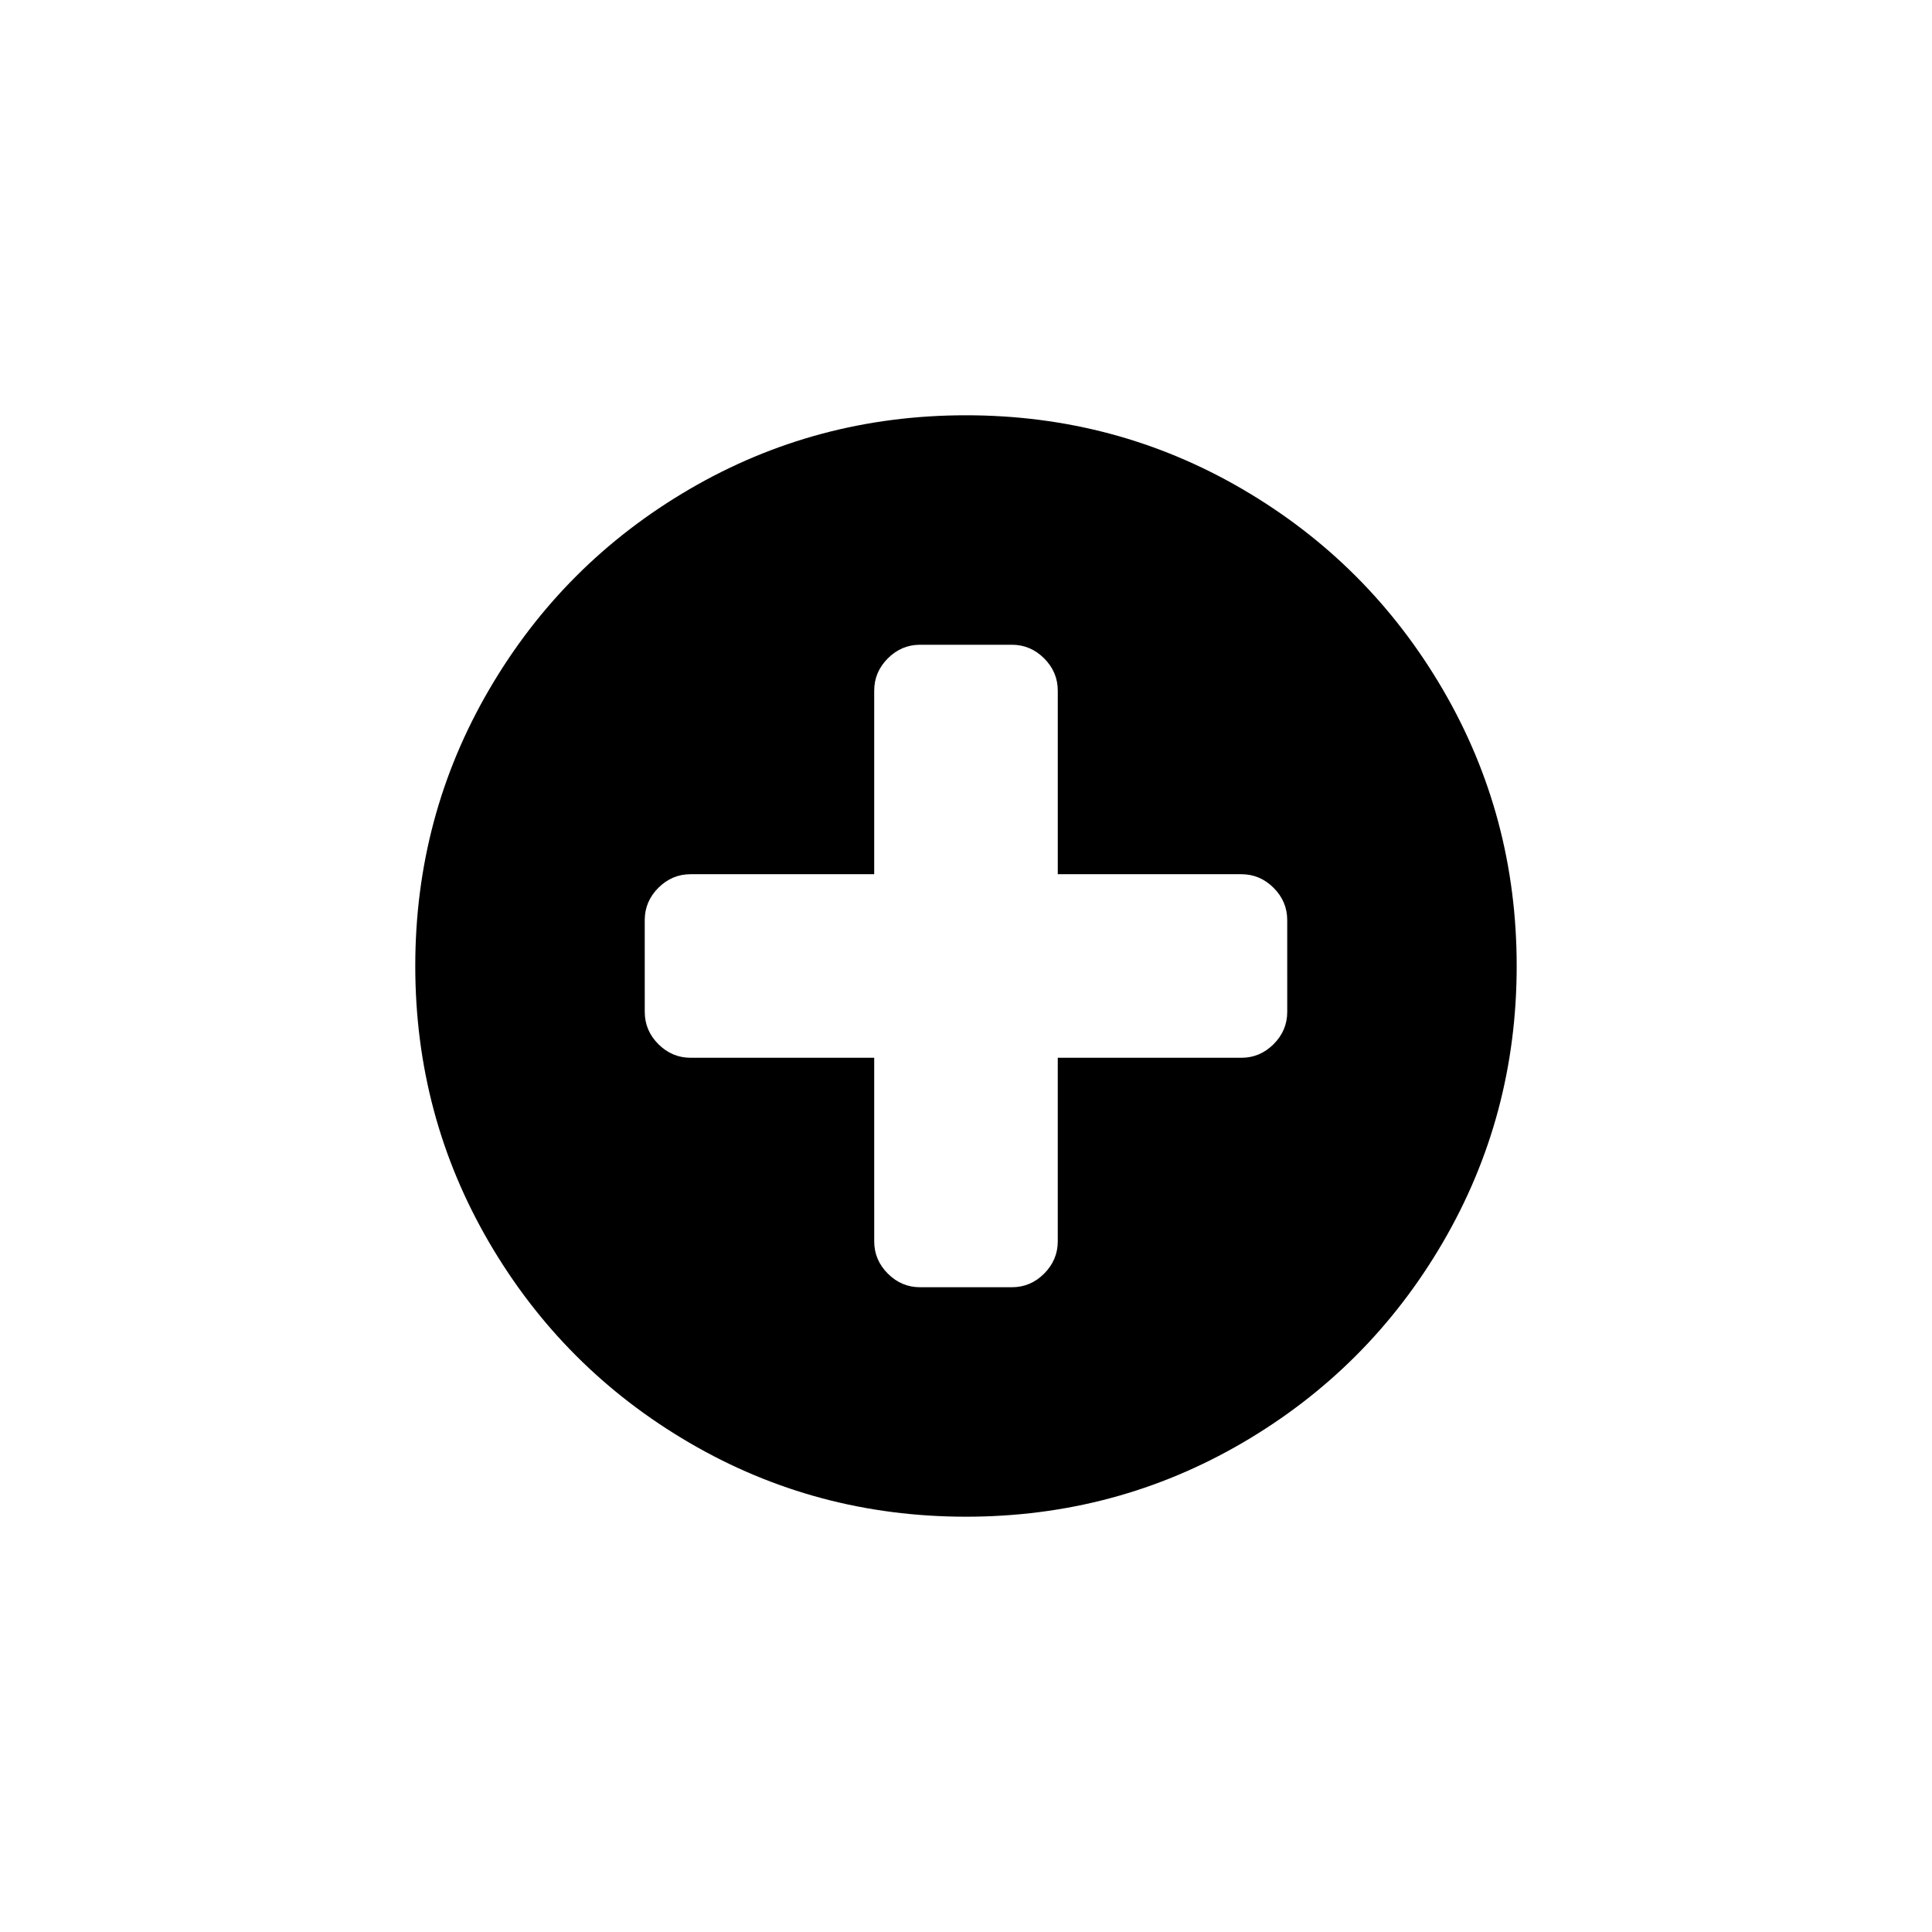<?xml version="1.0" encoding="UTF-8"?>
<!-- Uploaded to: ICON Repo, www.svgrepo.com, Generator: ICON Repo Mixer Tools -->
<svg fill="#000000" width="800px" height="800px" version="1.1" viewBox="144 144 512 512" xmlns="http://www.w3.org/2000/svg">
 <path d="m526.37 326.74c-13.051-22.359-30.754-40.062-53.113-53.113-22.363-13.051-46.777-19.574-73.258-19.574-26.477 0-50.898 6.523-73.258 19.574-22.359 13.047-40.066 30.75-53.113 53.113-13.051 22.359-19.578 46.781-19.578 73.258s6.527 50.895 19.574 73.258c13.051 22.355 30.754 40.062 53.113 53.113 22.359 13.051 46.781 19.574 73.258 19.574 26.477 0 50.898-6.523 73.258-19.574 22.359-13.047 40.062-30.754 53.113-53.113 13.047-22.359 19.57-46.781 19.57-73.258 0.004-26.48-6.519-50.898-19.566-73.258zm-41.238 85.418c0 3.293-1.203 6.148-3.613 8.555-2.406 2.406-5.258 3.609-8.551 3.609h-48.648v48.645c0 3.293-1.207 6.144-3.609 8.555-2.406 2.406-5.258 3.609-8.551 3.609h-24.324c-3.293 0-6.144-1.203-8.551-3.609s-3.609-5.258-3.609-8.555l-0.004-48.645h-48.645c-3.293 0-6.144-1.207-8.551-3.609-2.406-2.406-3.609-5.258-3.609-8.555l-0.004-24.324c0-3.293 1.203-6.144 3.609-8.551s5.258-3.609 8.551-3.609h48.648l0.004-48.648c0-3.293 1.203-6.144 3.609-8.551s5.258-3.609 8.551-3.609h24.324c3.293 0 6.144 1.203 8.551 3.609s3.613 5.258 3.613 8.551v48.648h48.645c3.293 0 6.144 1.203 8.551 3.609s3.609 5.258 3.609 8.551z"/>
</svg>